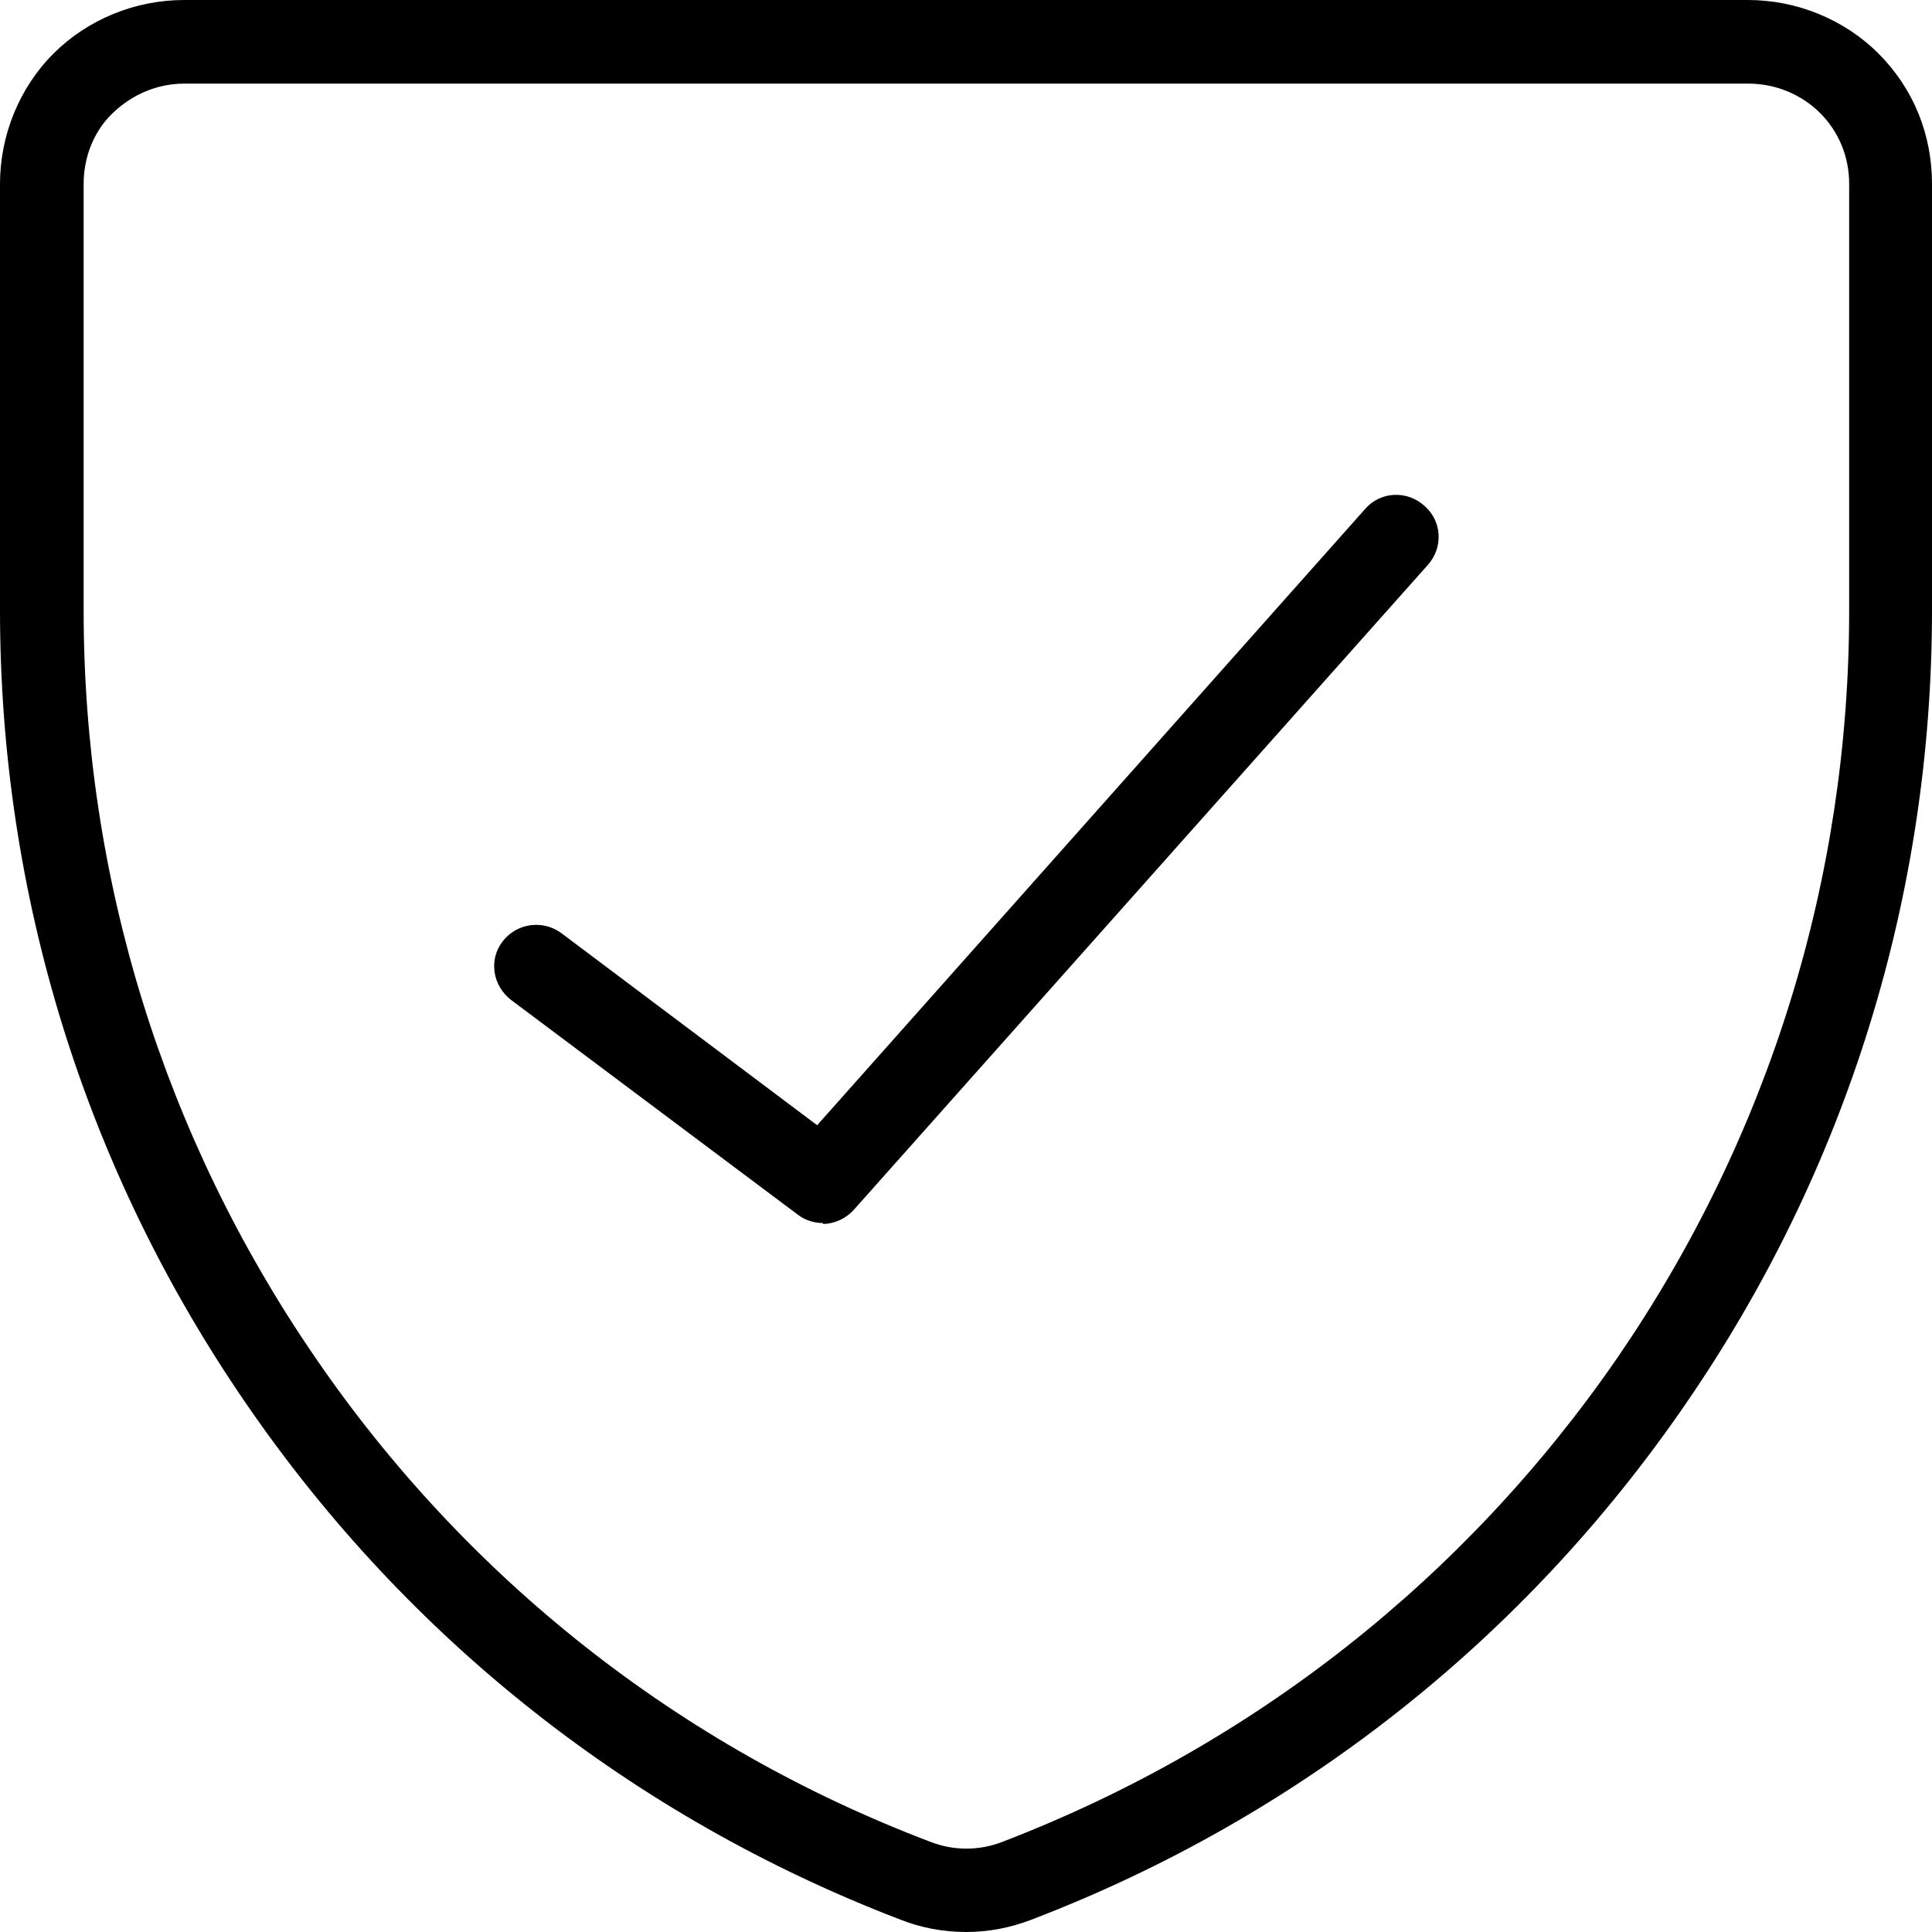 <svg xmlns:xlink="http://www.w3.org/1999/xlink" xmlns="http://www.w3.org/2000/svg" class="web_block_media-flow-icon__icon" width="32"  height="32" ><defs><symbol id="adv-safe" viewBox="0 0 24 24">
<g clip-path="url(#clip0_5001_14277)">
<path d="M12 24C11.72 24 11.439 23.948 11.179 23.844C7.875 22.577 5.07 20.365 3.065 17.447C1.06 14.539 0 11.123 0 7.581V2.285C0 1.682 0.239 1.09 0.665 0.665C1.091 0.239 1.683 0 2.286 0H21.714C22.317 0 22.909 0.239 23.335 0.665C23.771 1.101 24 1.672 24 2.285V7.581C24 11.123 22.94 14.539 20.935 17.447C18.93 20.365 16.125 22.577 12.821 23.844C12.551 23.948 12.28 24 12 24ZM2.286 1.039C1.953 1.039 1.642 1.174 1.403 1.402C1.164 1.63 1.039 1.952 1.039 2.285V7.581C1.039 10.915 2.036 14.124 3.917 16.865C5.797 19.607 8.436 21.695 11.553 22.878C11.844 22.993 12.166 22.993 12.457 22.878C15.564 21.684 18.203 19.607 20.093 16.865C21.974 14.124 22.971 10.915 22.971 7.581V2.285C22.971 1.952 22.847 1.641 22.608 1.402C22.379 1.174 22.057 1.039 21.725 1.039H2.286ZM10.223 15.193C10.12 15.193 10.005 15.162 9.912 15.09L6.348 12.421C6.119 12.244 6.068 11.922 6.244 11.694C6.421 11.465 6.743 11.424 6.971 11.59L10.151 13.978L16.956 6.325C17.143 6.106 17.475 6.086 17.694 6.283C17.912 6.47 17.933 6.802 17.735 7.02L10.608 15.027C10.504 15.142 10.358 15.204 10.223 15.204V15.193Z" stroke="none"></path>
</g>

</symbol></defs><use xlink:href="#adv-safe"></use></svg>
